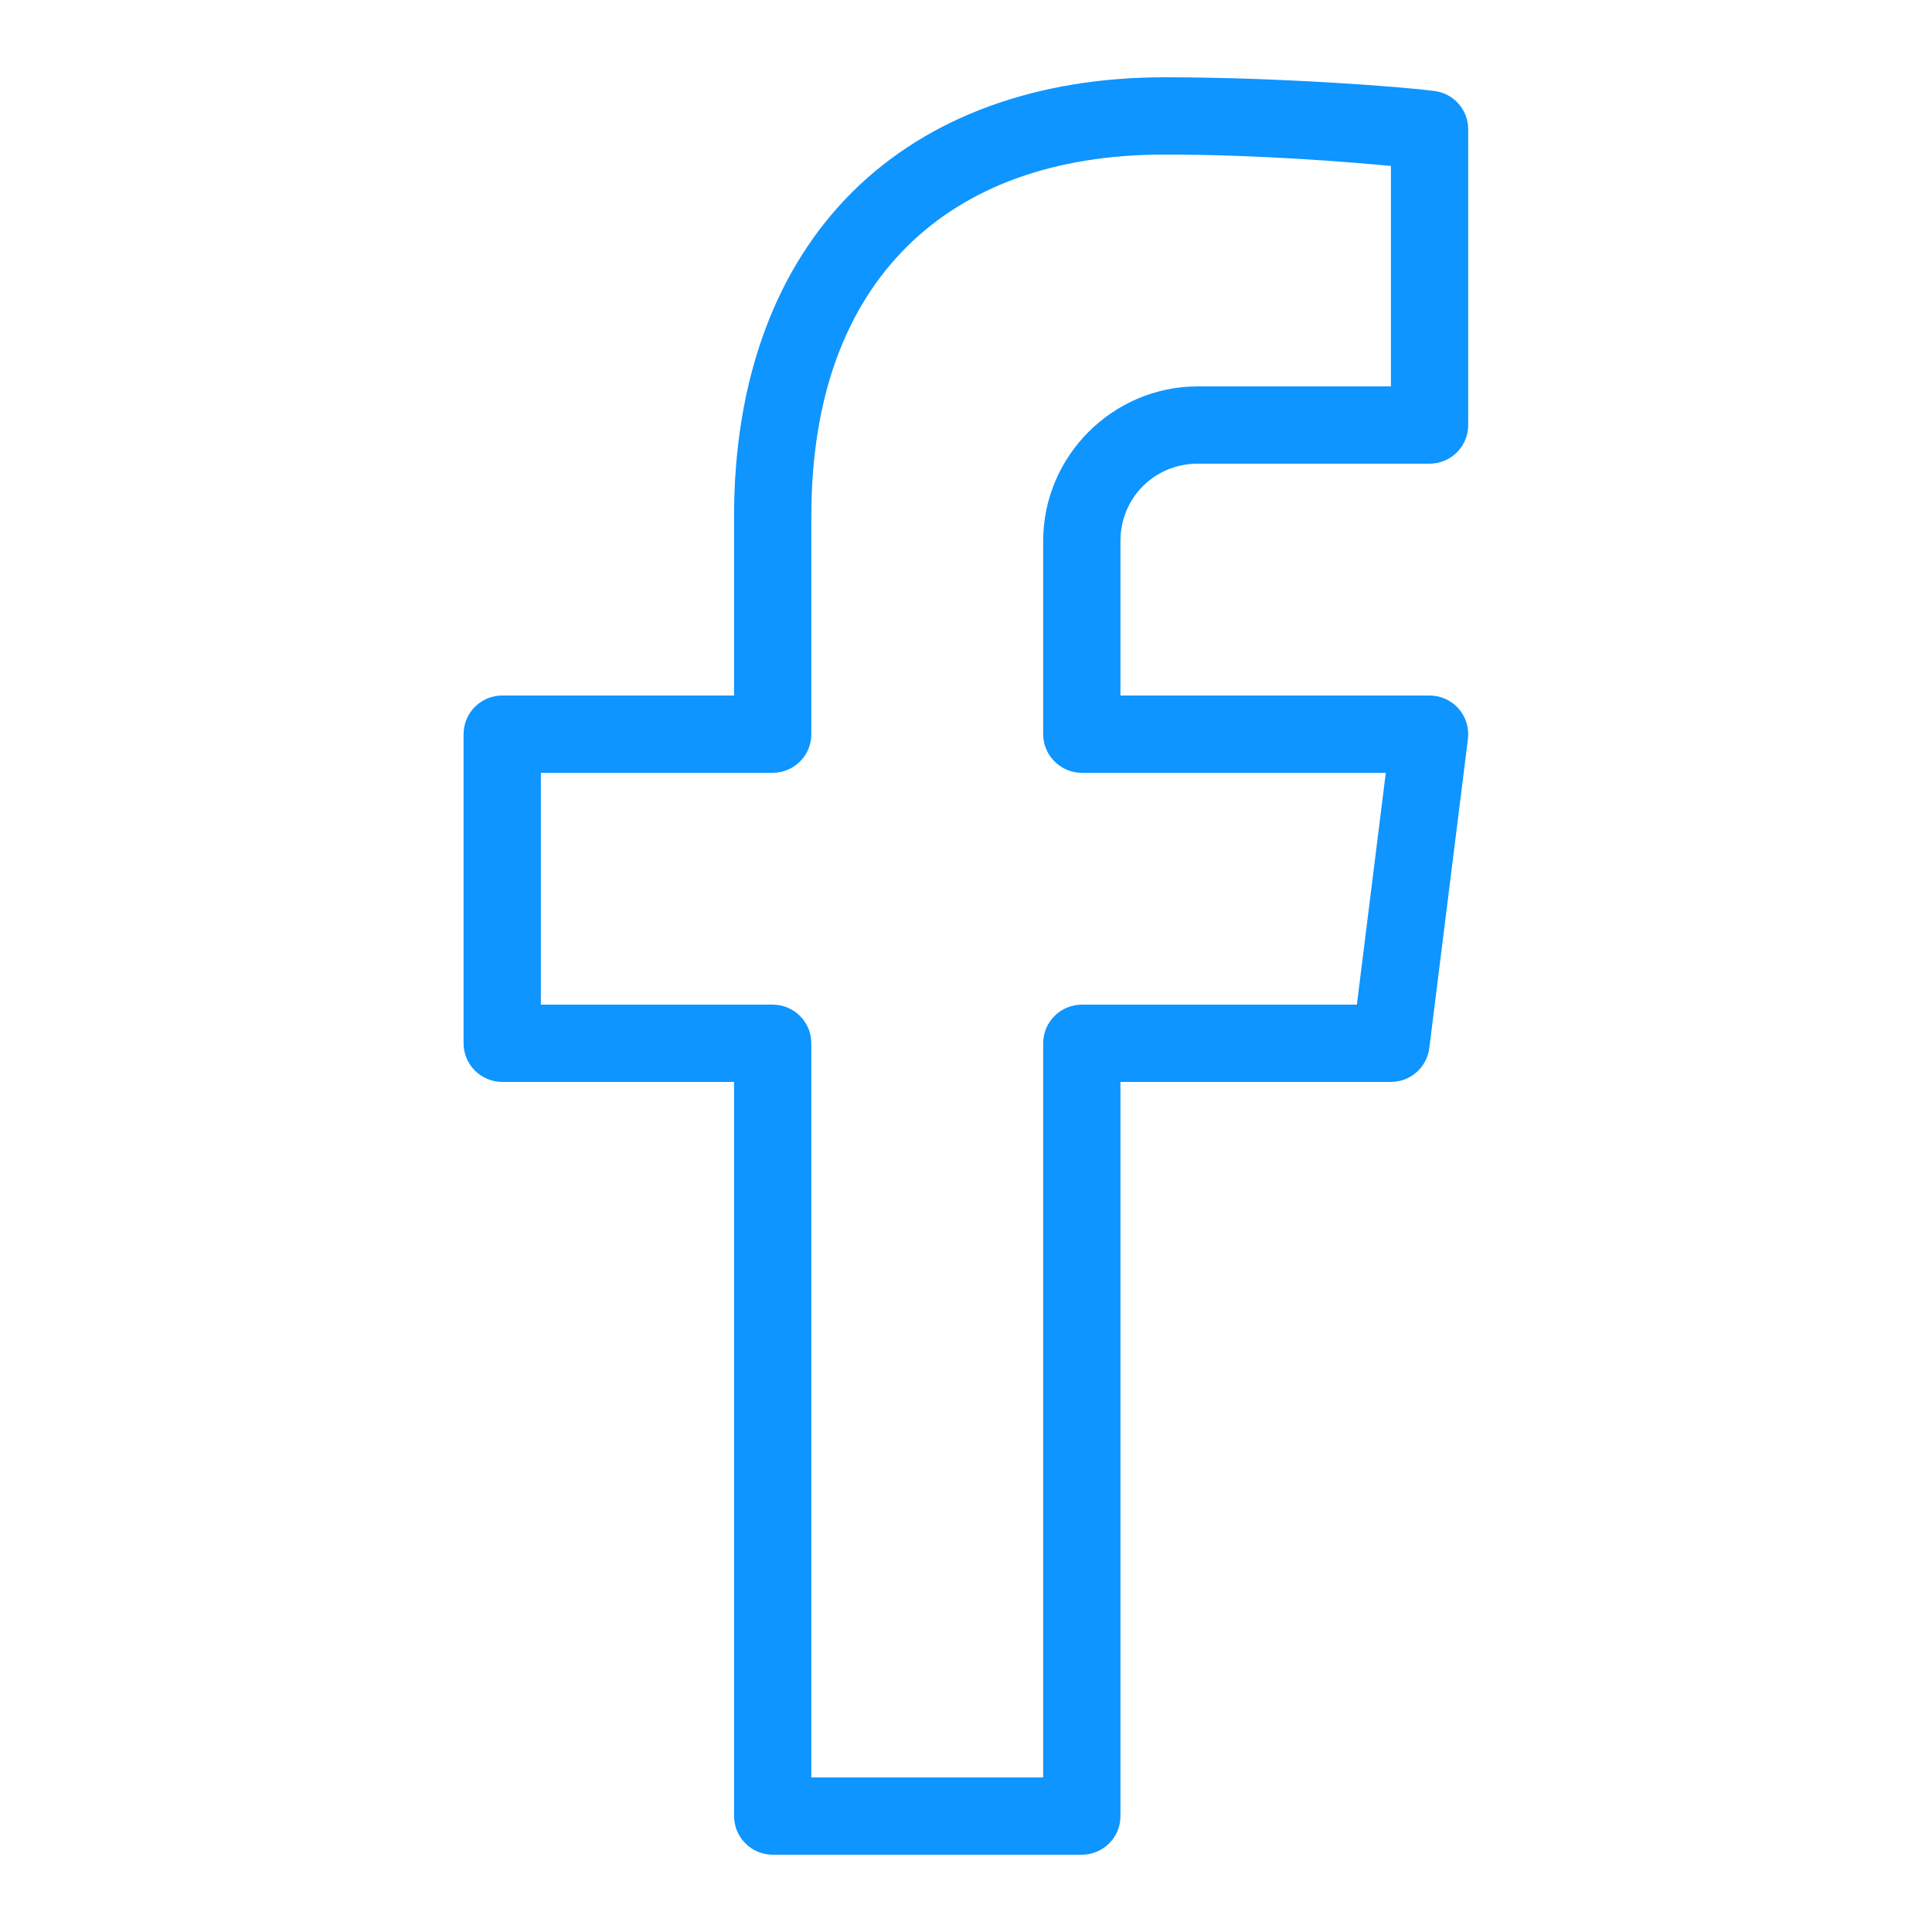 <svg width="35" height="35" viewBox="0 0 35 35" fill="none" xmlns="http://www.w3.org/2000/svg">
<path d="M21.097 1.4C18.808 1.4 16.83 2.098 15.442 3.477C14.054 4.856 13.298 6.877 13.298 9.357V12.6H9.098C8.913 12.6 8.735 12.674 8.603 12.805C8.472 12.936 8.398 13.114 8.398 13.3V18.9C8.398 19.085 8.472 19.264 8.603 19.395C8.735 19.526 8.913 19.6 9.098 19.6H13.298V32.9C13.299 33.086 13.372 33.264 13.504 33.395C13.635 33.526 13.813 33.6 13.998 33.6H19.598C19.784 33.6 19.962 33.526 20.093 33.395C20.225 33.264 20.298 33.086 20.298 32.9V19.6H25.198C25.369 19.6 25.534 19.538 25.661 19.425C25.789 19.312 25.872 19.157 25.893 18.987L26.593 13.387C26.605 13.289 26.597 13.189 26.567 13.094C26.538 12.999 26.489 12.911 26.423 12.837C26.358 12.762 26.277 12.703 26.186 12.662C26.096 12.621 25.998 12.6 25.898 12.6H20.298V9.8C20.298 9.018 20.917 8.4 21.698 8.4H25.898C26.084 8.4 26.262 8.326 26.393 8.195C26.525 8.064 26.598 7.886 26.598 7.7V2.342C26.598 2.172 26.536 2.008 26.424 1.881C26.313 1.753 26.158 1.671 25.99 1.649C25.372 1.567 23.139 1.4 21.097 1.4ZM21.097 2.8C22.803 2.8 24.453 2.936 25.198 3.006V7H21.698C20.16 7 18.898 8.262 18.898 9.8V13.3C18.898 13.486 18.972 13.664 19.104 13.795C19.235 13.926 19.413 14 19.598 14H25.105L24.581 18.2H19.598C19.413 18.2 19.235 18.274 19.104 18.405C18.972 18.536 18.898 18.714 18.898 18.9V32.2H14.698V18.9C14.698 18.714 14.625 18.536 14.493 18.405C14.362 18.274 14.184 18.2 13.998 18.2H9.798V14H13.998C14.184 14 14.362 13.926 14.493 13.795C14.625 13.664 14.698 13.486 14.698 13.3V9.357C14.698 7.156 15.343 5.549 16.429 4.469C17.516 3.39 19.087 2.8 21.097 2.8Z" fill="#0E95FF"/>
</svg>
